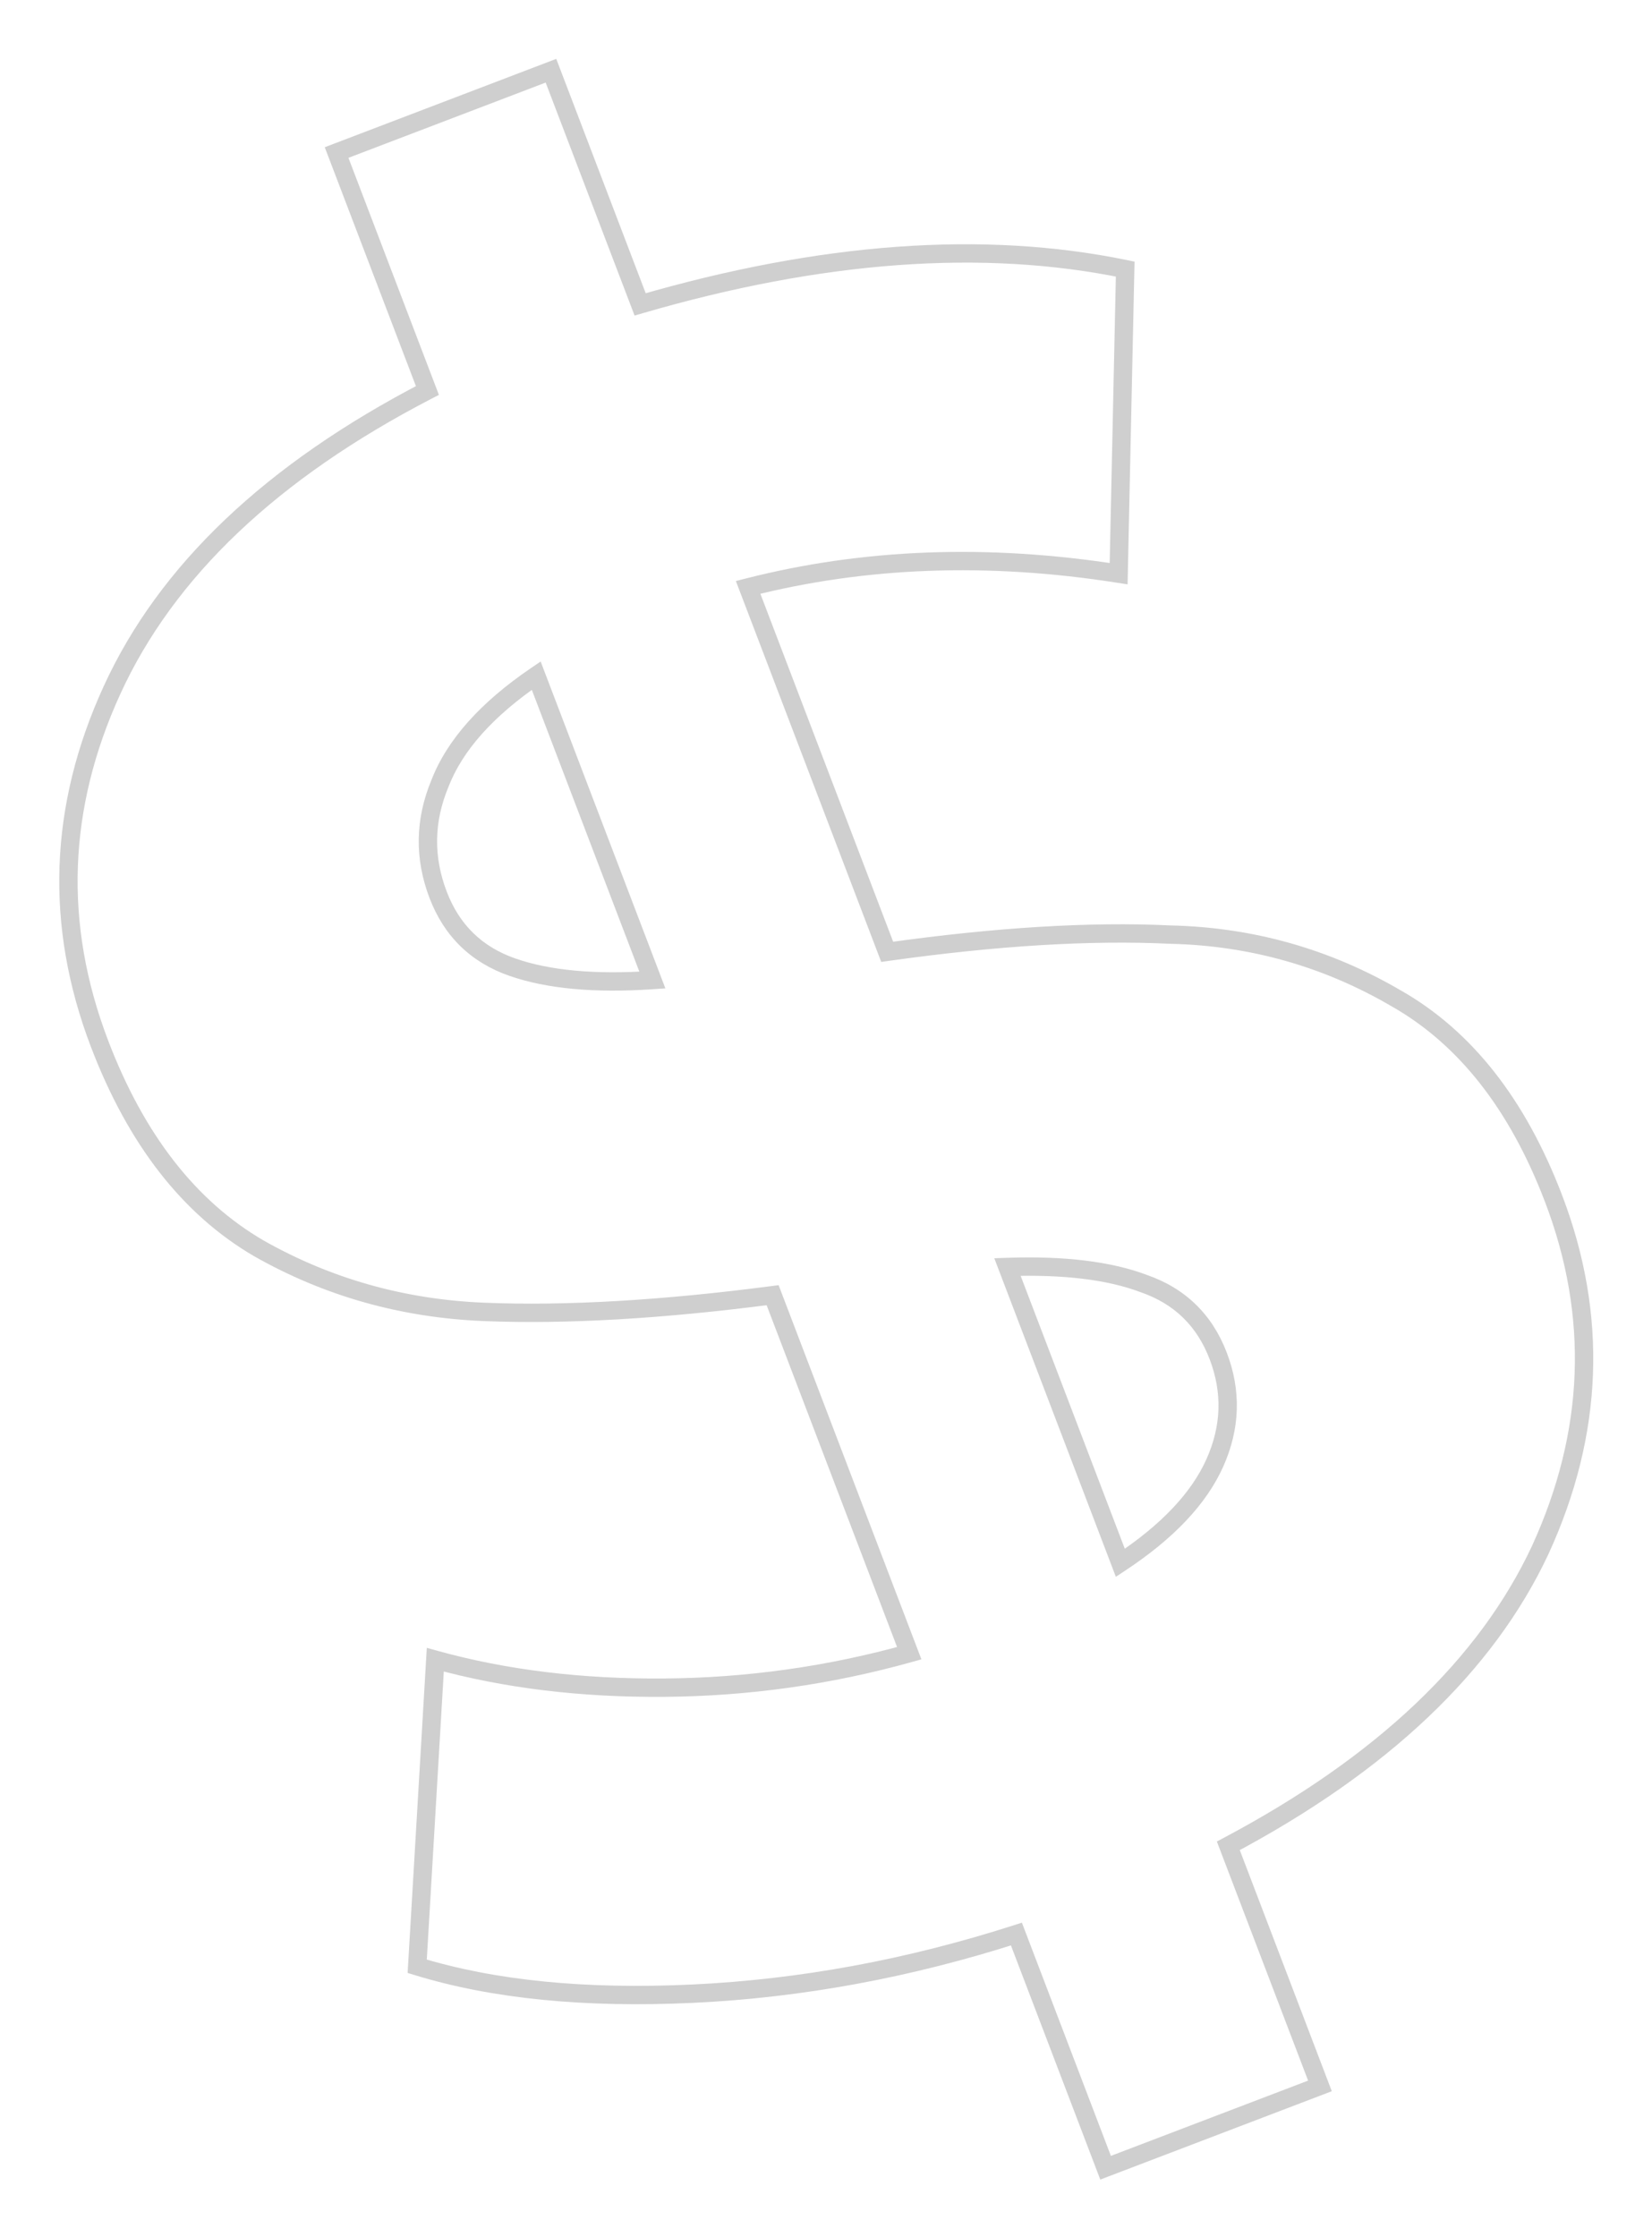 <?xml version="1.0" encoding="UTF-8"?> <svg xmlns="http://www.w3.org/2000/svg" width="720" height="975" viewBox="0 0 720 975" fill="none"> <g opacity="0.5" filter="url(#filter0_f)"> <path d="M671.307 675.449L674.93 677.145L674.938 677.13L674.945 677.114L671.307 675.449ZM535.349 804.4L533.474 800.867L530.351 802.524L531.612 805.826L535.349 804.4ZM575.282 909.039L576.708 912.776L580.445 911.35L579.019 907.613L575.282 909.039ZM481.854 944.694L478.117 946.12L479.544 949.857L483.281 948.431L481.854 944.694ZM442.991 842.858L446.728 841.431L445.377 837.891L441.768 839.049L442.991 842.858ZM301.987 868.839L301.798 864.844L301.987 868.839ZM181.832 856.896L177.839 856.66L177.654 859.796L180.657 860.719L181.832 856.896ZM189.718 723.304L190.787 719.449L186.017 718.127L185.725 723.068L189.718 723.304ZM289.627 735.482L289.595 731.482L289.595 731.482L289.627 735.482ZM396.283 720.467L397.359 724.32L401.585 723.14L400.02 719.041L396.283 720.467ZM336.74 564.443L340.477 563.017L339.352 560.069L336.223 560.476L336.74 564.443ZM211.078 571.726L210.916 575.723L210.916 575.723L211.078 571.726ZM112.718 543.972L110.701 547.426L110.721 547.438L110.742 547.45L112.718 543.972ZM48.806 300.776L52.443 302.441L52.444 302.44L48.806 300.776ZM186.277 170.178L188.117 173.729L191.287 172.087L190.014 168.752L186.277 170.178ZM146.7 66.473L145.274 62.736L141.537 64.162L142.963 67.899L146.7 66.473ZM240.128 30.818L243.865 29.392L242.439 25.655L238.702 27.081L240.128 30.818ZM278.992 132.655L275.254 134.081L276.569 137.526L280.11 136.495L278.992 132.655ZM490.399 117.266L494.398 117.353L494.47 114.02L491.206 113.349L490.399 117.266ZM487.541 250.01L486.919 253.961L491.441 254.673L491.54 250.096L487.541 250.01ZM326.056 255.979L325.067 252.103L320.718 253.212L322.319 257.405L326.056 255.979ZM386.669 414.806L382.932 416.233L384.069 419.212L387.226 418.767L386.669 414.806ZM510.106 407.302L509.914 411.297L509.964 411.3L510.014 411.301L510.106 407.302ZM608.466 435.056L606.449 438.51L606.47 438.523L606.491 438.534L608.466 435.056ZM223.315 421.489L224.632 417.711L224.632 417.711L223.315 421.489ZM284.327 427.104L284.599 431.095L289.992 430.728L288.064 425.678L284.327 427.104ZM233.698 294.437L237.435 293.011L235.631 288.285L231.449 291.129L233.698 294.437ZM191.718 341.497L195.412 343.032L195.431 342.985L195.45 342.937L191.718 341.497ZM488.285 681.075L484.548 682.502L486.325 687.16L490.488 684.414L488.285 681.075ZM498.581 559.408L497.164 563.149L497.214 563.168L497.265 563.185L498.581 559.408ZM439.081 552.145L438.944 548.147L433.347 548.339L435.344 553.571L439.081 552.145ZM673.354 523.75C692.452 573.792 690.584 623.721 667.67 673.785L674.945 677.114C698.725 625.157 700.713 573.002 680.828 520.897L673.354 523.75ZM667.685 673.754C644.581 723.113 600.037 765.547 533.474 800.867L537.224 807.933C604.769 772.093 650.865 728.56 674.93 677.145L667.685 673.754ZM531.612 805.826L571.545 910.465L579.019 907.613L539.086 802.974L531.612 805.826ZM573.856 905.302L480.428 940.957L483.281 948.431L576.708 912.776L573.856 905.302ZM485.592 943.268L446.728 841.431L439.254 844.284L478.117 946.12L485.592 943.268ZM441.768 839.049C395.044 854.045 348.39 862.638 301.798 864.844L302.177 872.835C349.506 870.595 396.854 861.866 444.213 846.666L441.768 839.049ZM301.798 864.844C255.146 867.052 215.583 863.083 183.007 853.072L180.657 860.719C214.368 871.079 254.908 875.073 302.177 872.835L301.798 864.844ZM185.825 857.131L193.712 723.539L185.725 723.068L177.839 856.66L185.825 857.131ZM188.65 727.158C219.382 735.679 253.061 739.773 289.659 739.482L289.595 731.482C253.63 731.768 220.703 727.743 190.787 719.449L188.65 727.158ZM289.659 739.482C326.292 739.191 362.195 734.137 397.359 724.32L395.208 716.615C360.726 726.241 325.525 731.197 289.595 731.482L289.659 739.482ZM400.02 719.041L340.477 563.017L333.003 565.869L392.546 721.893L400.02 719.041ZM336.223 560.476C288.108 566.745 246.458 569.15 211.239 567.729L210.916 575.723C246.72 577.167 288.844 574.717 337.257 568.409L336.223 560.476ZM211.239 567.729C176.346 566.322 144.184 557.24 114.693 540.494L110.742 547.45C141.375 564.844 174.786 574.265 210.916 575.723L211.239 567.729ZM114.735 540.518C85.417 523.398 62.807 494.525 47.116 453.41L39.642 456.262C55.803 498.609 79.419 529.16 110.701 547.426L114.735 540.518ZM47.116 453.41C27.776 402.731 29.536 352.491 52.443 302.441L45.169 299.111C21.383 351.081 19.525 403.548 39.642 456.262L47.116 453.41ZM52.444 302.44C75.695 251.62 120.726 208.653 188.117 173.729L184.436 166.626C115.998 202.092 69.382 246.191 45.169 299.112L52.444 302.44ZM190.014 168.752L150.437 65.047L142.963 67.899L182.54 171.604L190.014 168.752ZM148.126 70.21L241.554 34.555L238.702 27.081L145.274 62.736L148.126 70.21ZM236.391 32.245L275.254 134.081L282.729 131.228L243.865 29.392L236.391 32.245ZM280.11 136.495C358.654 113.616 428.444 108.6 489.593 121.184L491.206 113.349C428.453 100.434 357.304 105.677 277.873 128.814L280.11 136.495ZM486.4 117.18L483.542 249.924L491.54 250.096L494.398 117.353L486.4 117.18ZM488.162 246.058C430.746 237.027 376.366 239.021 325.067 252.103L327.044 259.855C377.189 247.067 430.466 245.082 486.919 253.961L488.162 246.058ZM322.319 257.405L382.932 416.233L390.406 413.38L329.793 254.553L322.319 257.405ZM387.226 418.767C434.465 412.117 475.349 409.643 509.914 411.297L510.297 403.307C475.086 401.621 433.678 404.149 386.111 410.845L387.226 418.767ZM510.014 411.301C544.614 412.095 576.738 421.161 606.449 438.51L610.483 431.602C579.595 413.565 546.145 404.128 510.198 403.303L510.014 411.301ZM606.491 438.534C635.545 455.032 657.905 483.268 673.354 523.75L680.828 520.897C664.901 479.163 641.51 449.22 610.441 431.578L606.491 438.534ZM187.209 391.384C193.568 408.049 205.239 419.425 221.999 425.266L224.632 417.711C210.117 412.653 200.208 403.009 194.683 388.532L187.209 391.384ZM221.999 425.266C238.339 430.96 259.274 432.82 284.599 431.095L284.055 423.113C259.306 424.8 239.566 422.916 224.632 417.711L221.999 425.266ZM288.064 425.678L237.435 293.011L229.961 295.863L280.59 428.53L288.064 425.678ZM231.449 291.129C209.536 306.028 194.841 322.291 187.986 340.057L195.45 342.937C201.51 327.232 214.801 312.122 235.947 297.745L231.449 291.129ZM188.024 339.963C180.939 357.013 180.661 374.227 187.209 391.384L194.683 388.532C188.87 373.301 189.107 358.207 195.412 343.032L188.024 339.963ZM490.488 684.414C511.374 670.633 525.763 655.594 533.116 639.165L525.814 635.897C519.302 650.447 506.238 664.438 486.082 677.737L490.488 684.414ZM533.116 639.165C540.474 622.726 541.016 606.095 534.688 589.513L527.214 592.365C532.77 606.925 532.323 621.355 525.814 635.897L533.116 639.165ZM534.688 589.513C528.328 572.847 516.657 561.471 499.897 555.631L497.265 563.185C511.78 568.243 521.689 577.888 527.214 592.365L534.688 589.513ZM499.998 555.667C484.295 549.719 463.871 547.293 438.944 548.147L439.218 556.143C463.596 555.307 482.839 557.722 497.164 563.149L499.998 555.667ZM435.344 553.571L484.548 682.502L492.022 679.649L442.818 550.719L435.344 553.571Z" fill="#9F9F9F"></path> </g> <defs> <filter id="filter0_f" x="0.825" y="0.655" width="718.568" height="974.202" filterUnits="userSpaceOnUse" color-interpolation-filters="sRGB"> <feFlood flood-opacity="0" result="BackgroundImageFix"></feFlood> <feBlend mode="normal" in="SourceGraphic" in2="BackgroundImageFix" result="shape"></feBlend> <feGaussianBlur stdDeviation="12.5" result="effect1_foregroundBlur"></feGaussianBlur> </filter> </defs> </svg> 